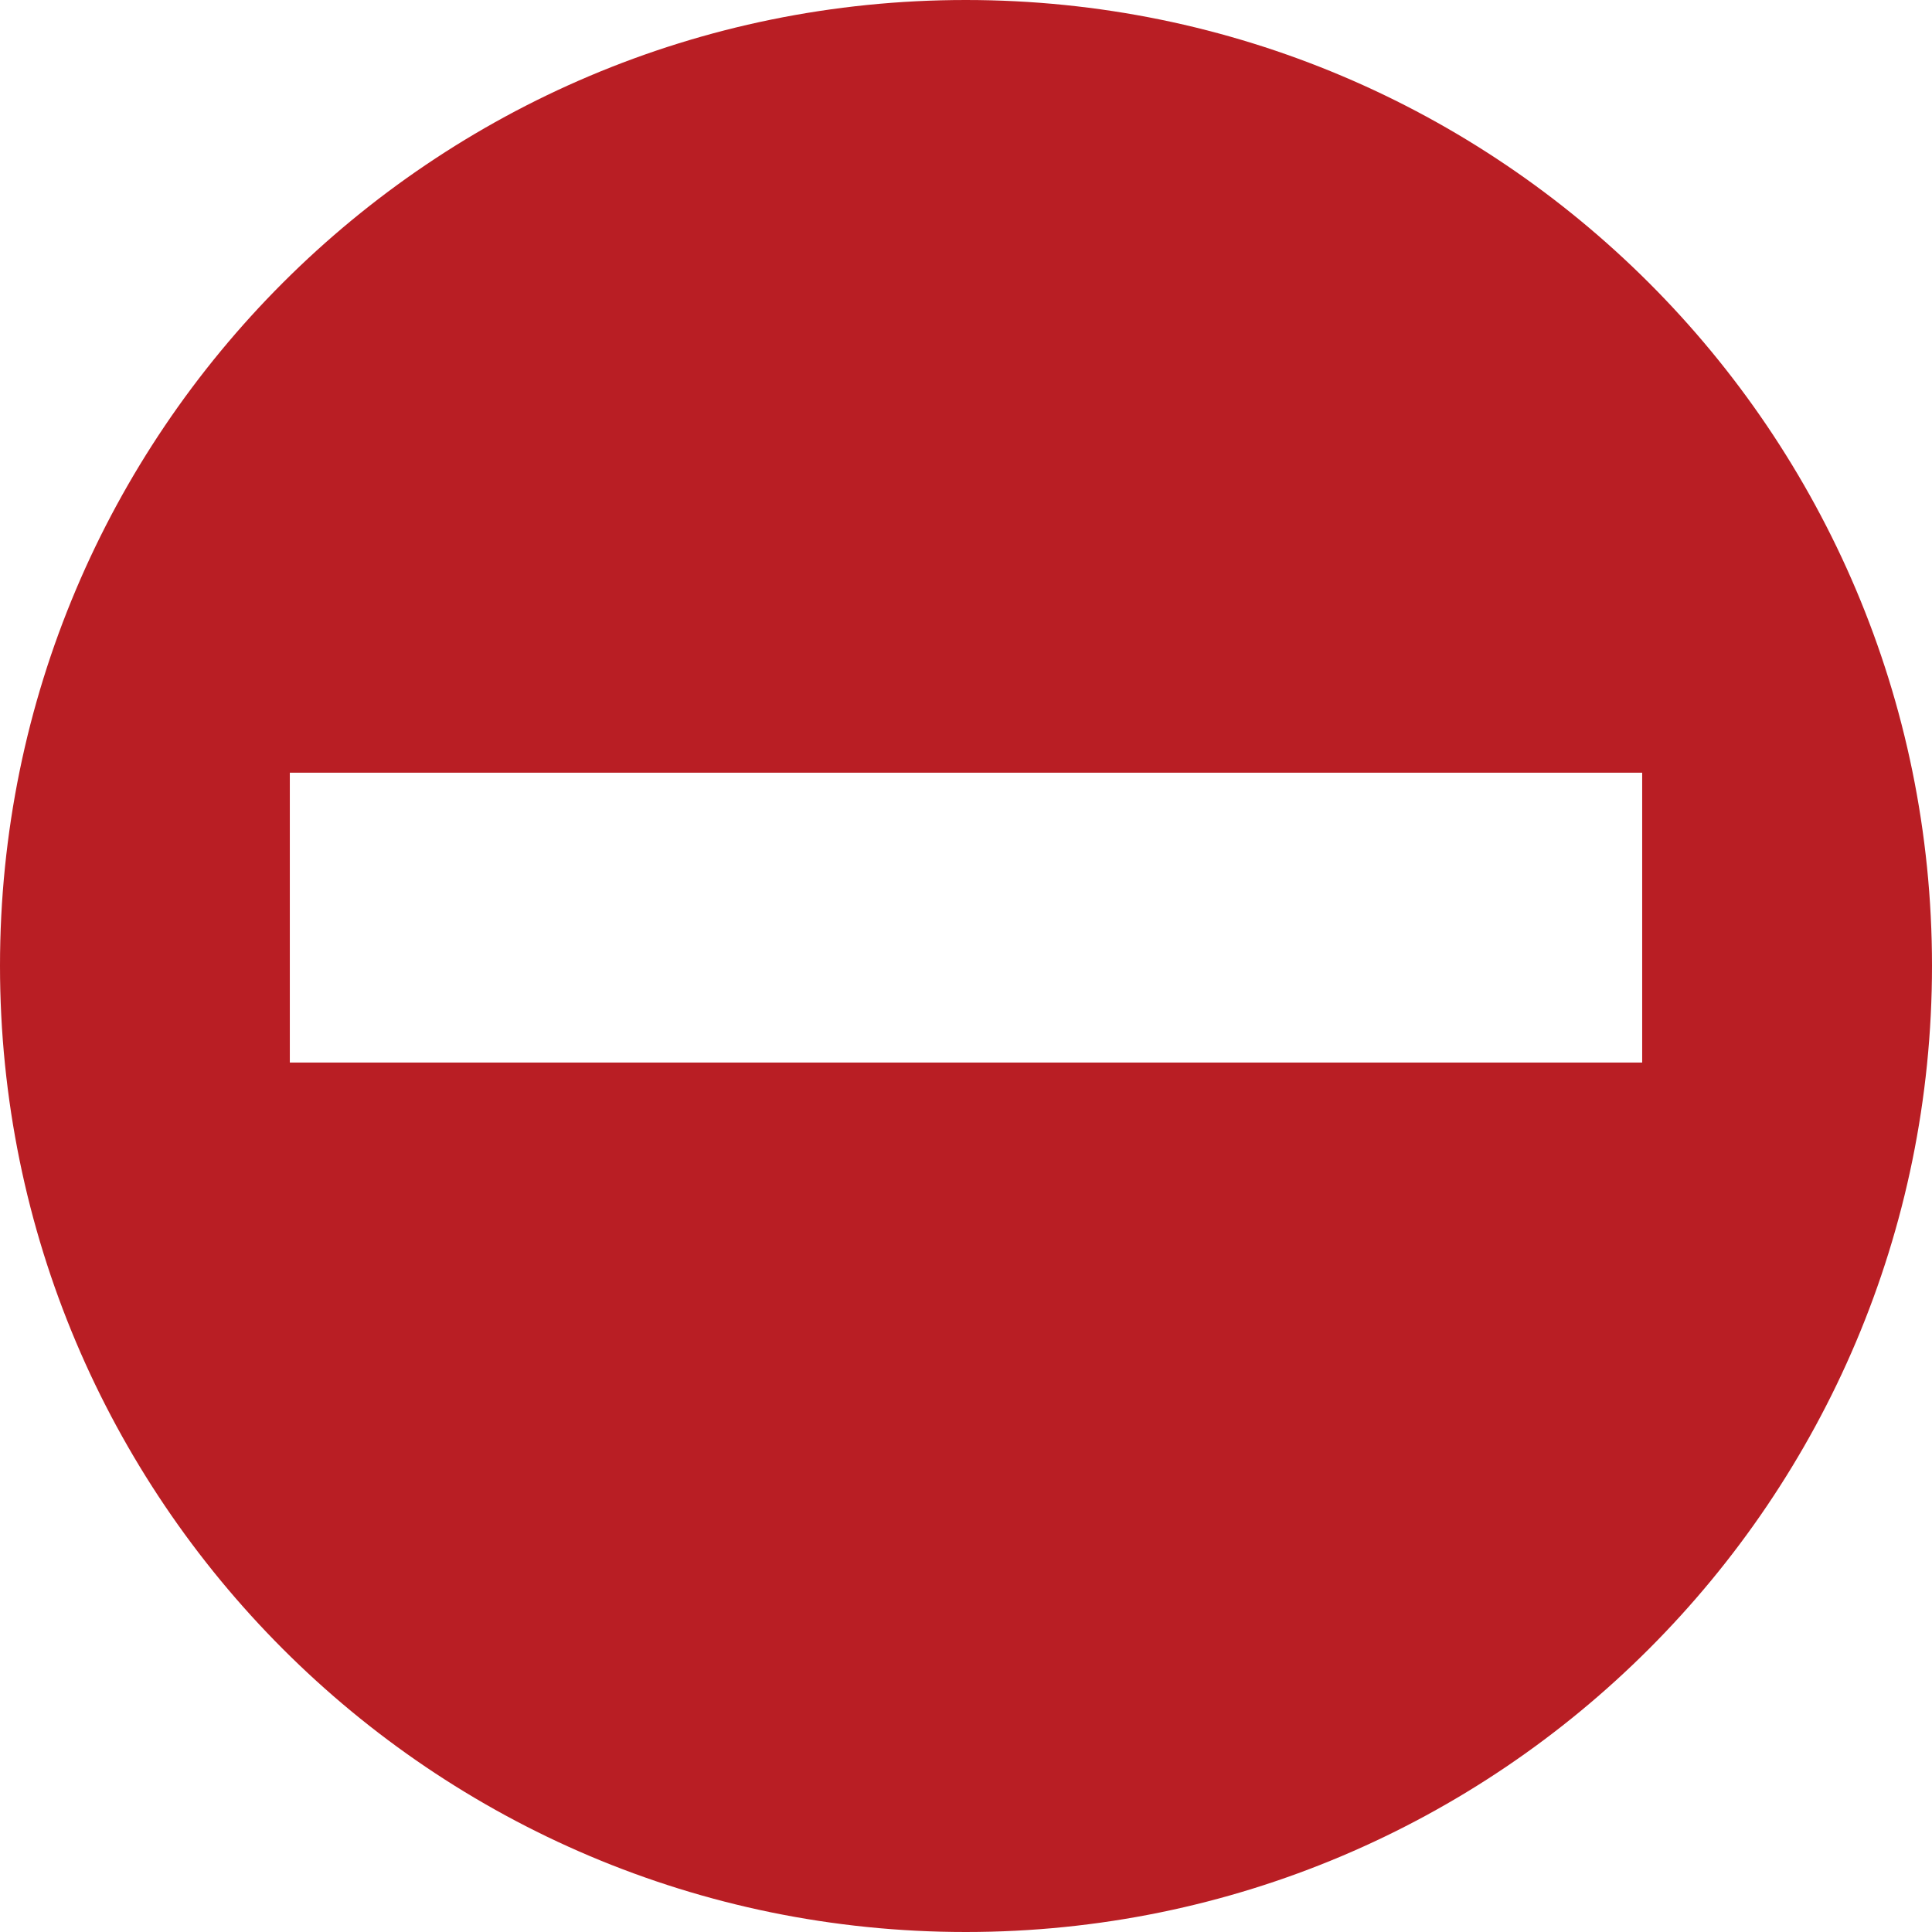 <svg xmlns="http://www.w3.org/2000/svg" xml:space="preserve" width="94px" height="94px" version="1.1" 
viewBox="0 0 38.93 38.93"
 xmlns:xlink="http://www.w3.org/1999/xlink">
 <g id="Ebene_x0020_1">
    <path fill="#B91E24" d="M19.46 0c10.75,0 19.47,8.71 19.47,19.46 0,10.75 -8.72,19.47 -19.47,19.47 -10.75,0 -19.46,-8.72 -19.46,-19.47 0,-10.75 8.71,-19.46 19.46,-19.46zm13.63 15.57l-27.25 0 0 5.84 27.25 0 0 -5.84z"/>
 </g>
</svg>
